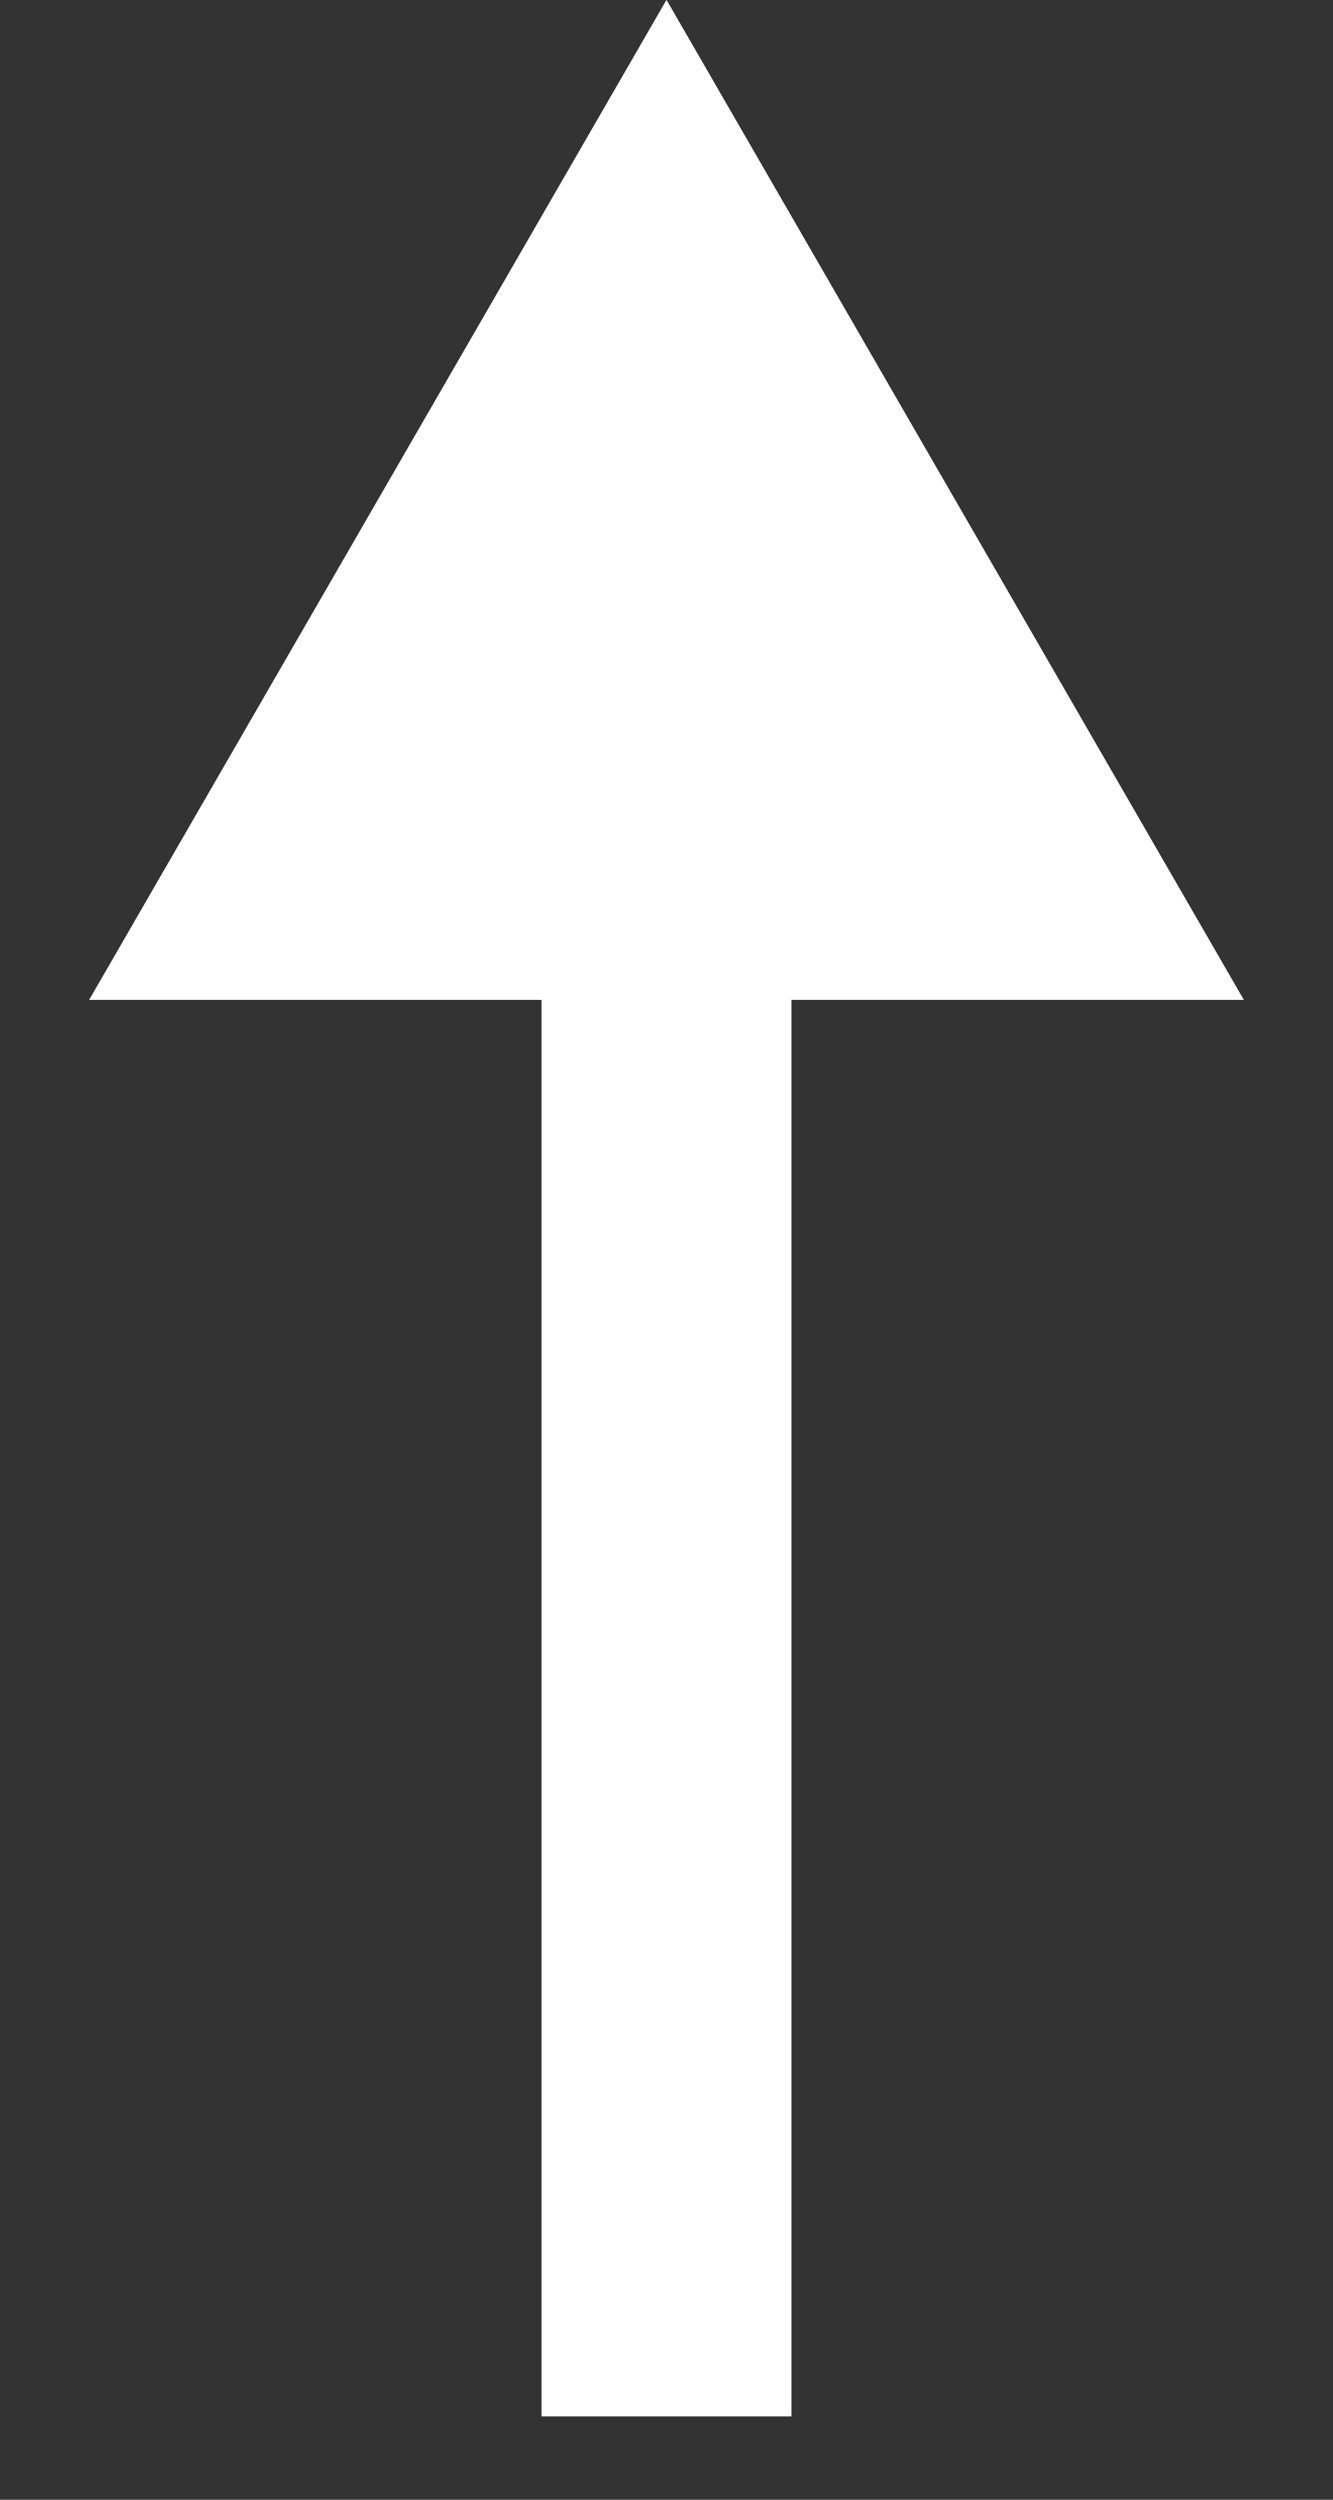 <?xml version="1.0" encoding="UTF-8"?> <svg xmlns="http://www.w3.org/2000/svg" width="8" height="15" viewBox="0 0 8 15" fill="none"><rect x="0" y="0" width="8" height="15" fill="#333333" stroke="none"/><path d="M6.599 5.5H1.401L4 0.999L6.599 5.5Z" fill="white" stroke="white"></path><path d="M4 5.5V14.5" stroke="white" stroke-width="1.5"></path></svg> 